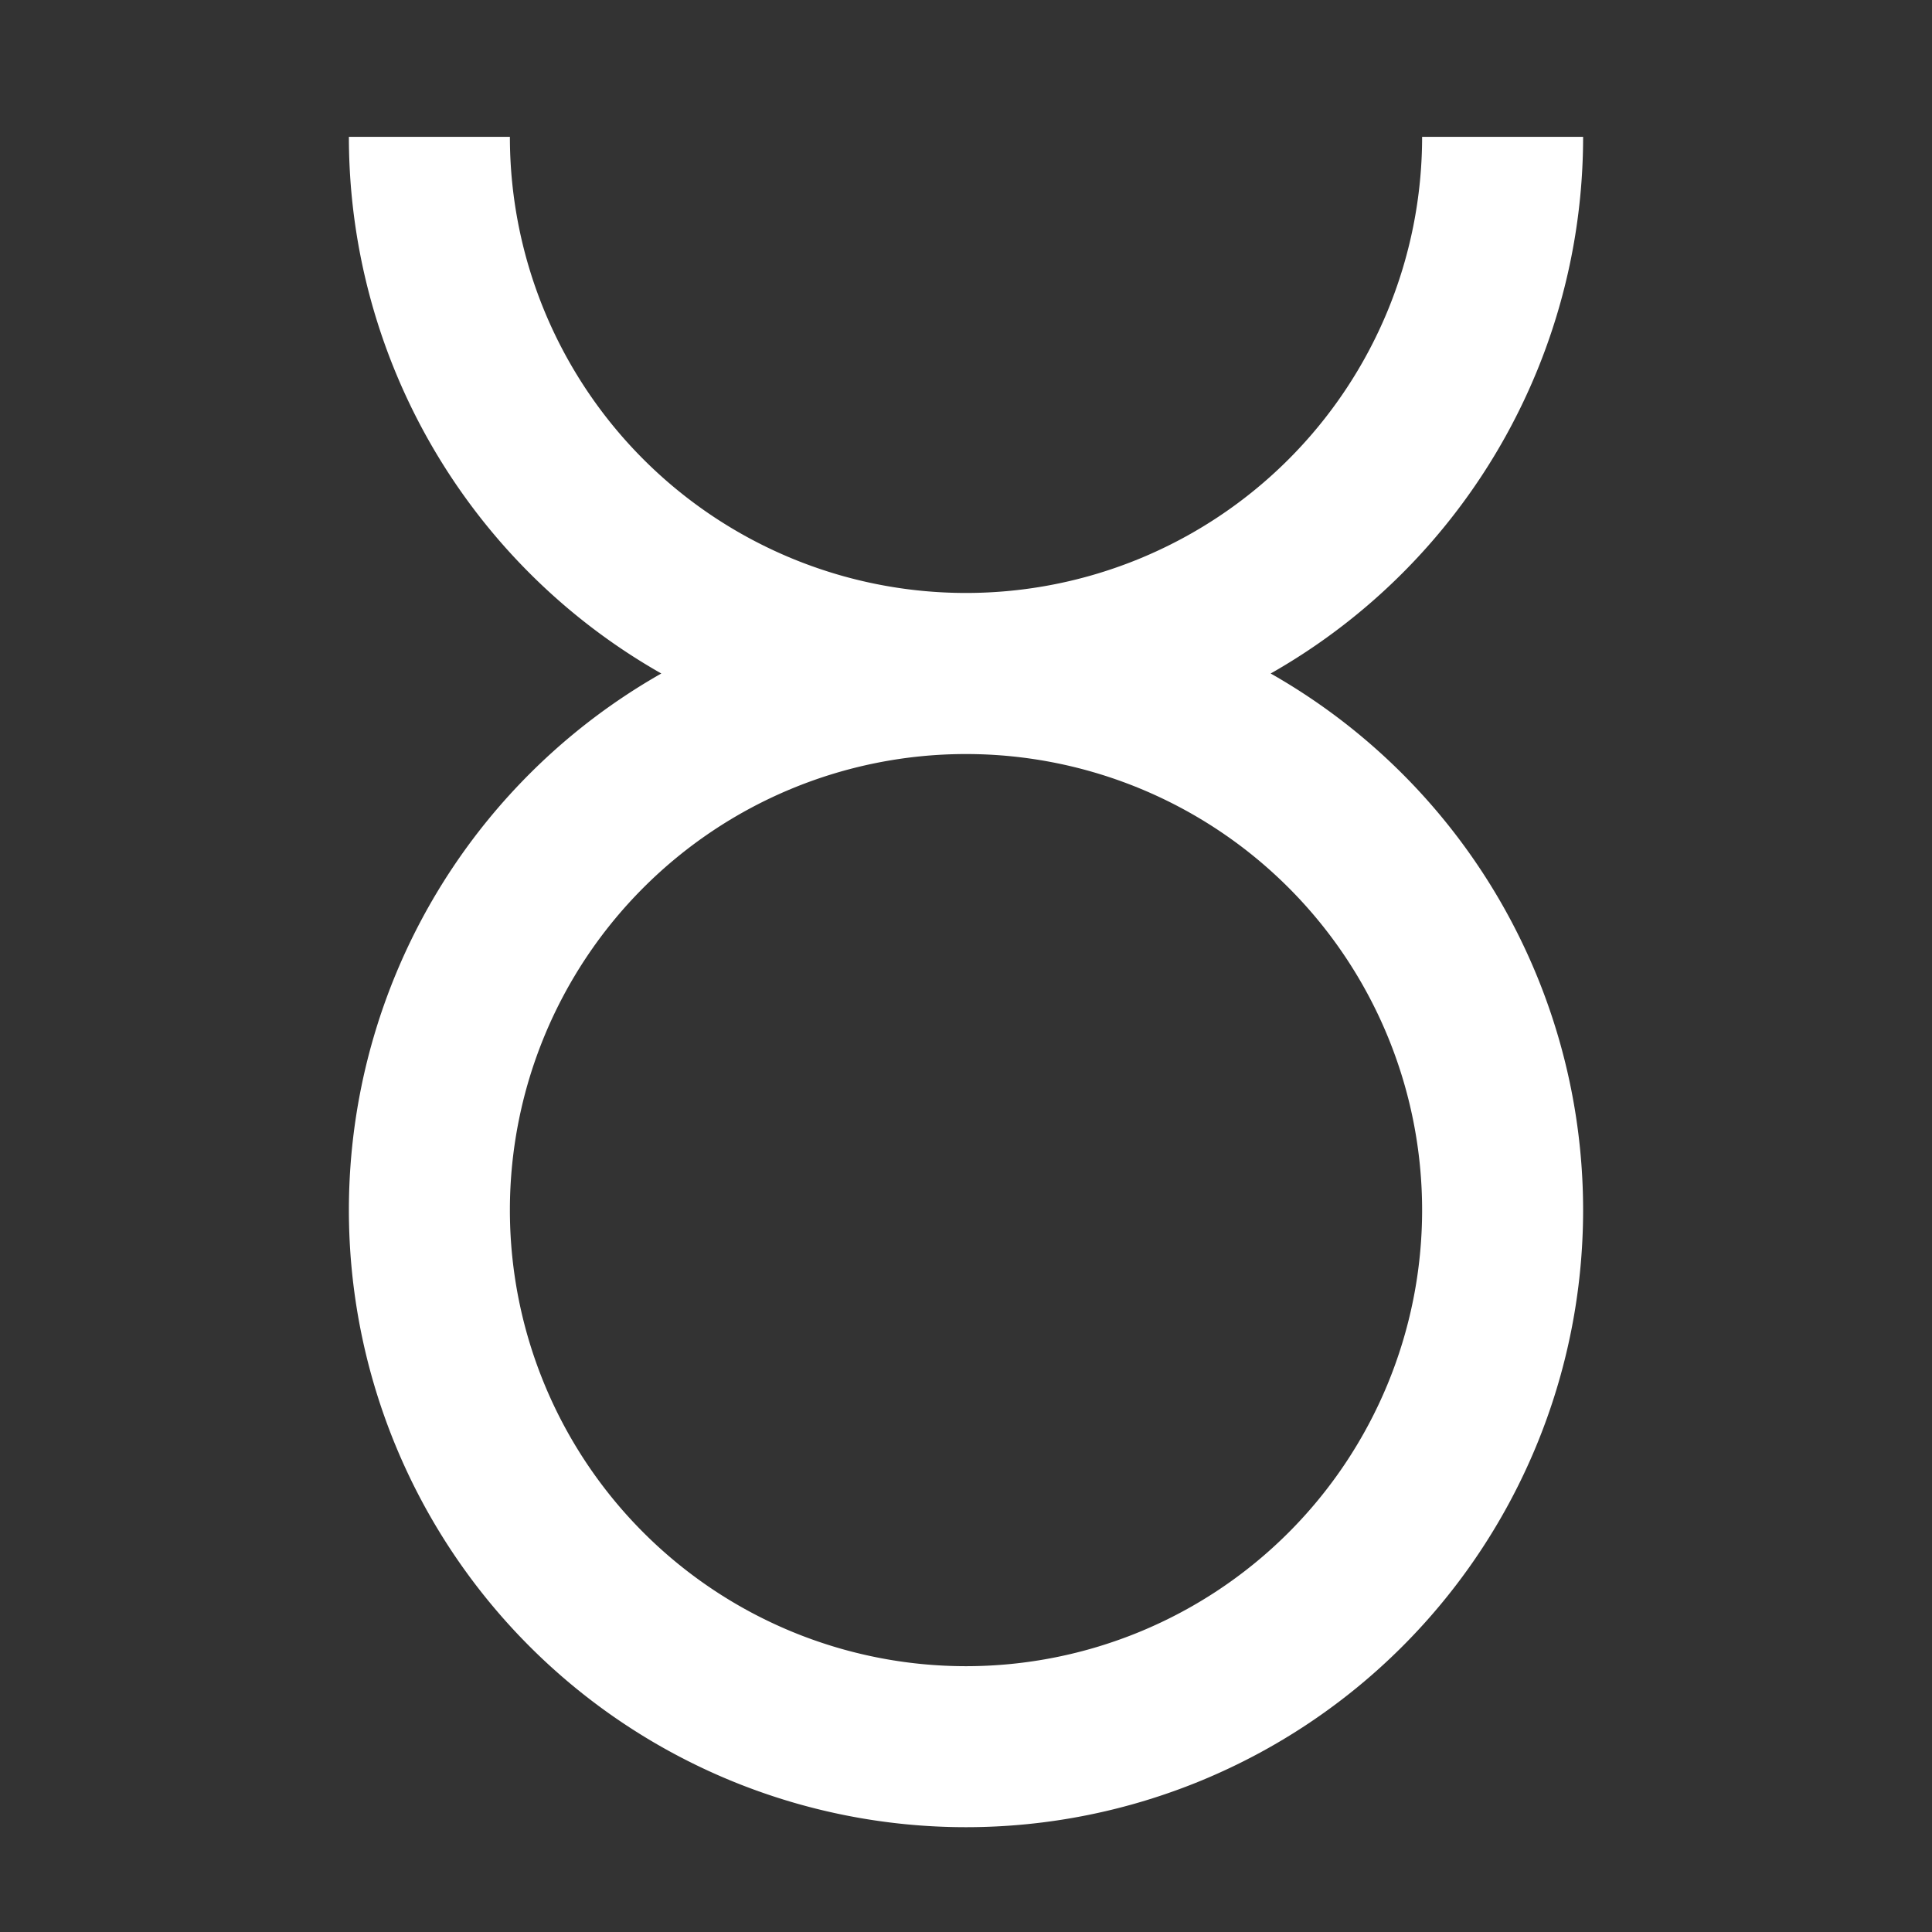 <svg xmlns="http://www.w3.org/2000/svg" width="16" height="16" viewBox="0 0 12 12"><rect x="0" y="0" width="12" height="12" fill="#333333" stroke="none"/><path d="M9.333 7.517a3.333 3.333 0 1 0-6.666-.001 3.333 3.333 0 0 0 6.666 0zM2.667.85a3.333 3.333 0 1 0 6.666 0" style="clip-rule:nonzero;fill:none;stroke:#fff;stroke-width:1;stroke-linecap:butt;stroke-linejoin:miter;stroke-miterlimit:4;stroke-dasharray:none;stroke-opacity:1"/></svg>